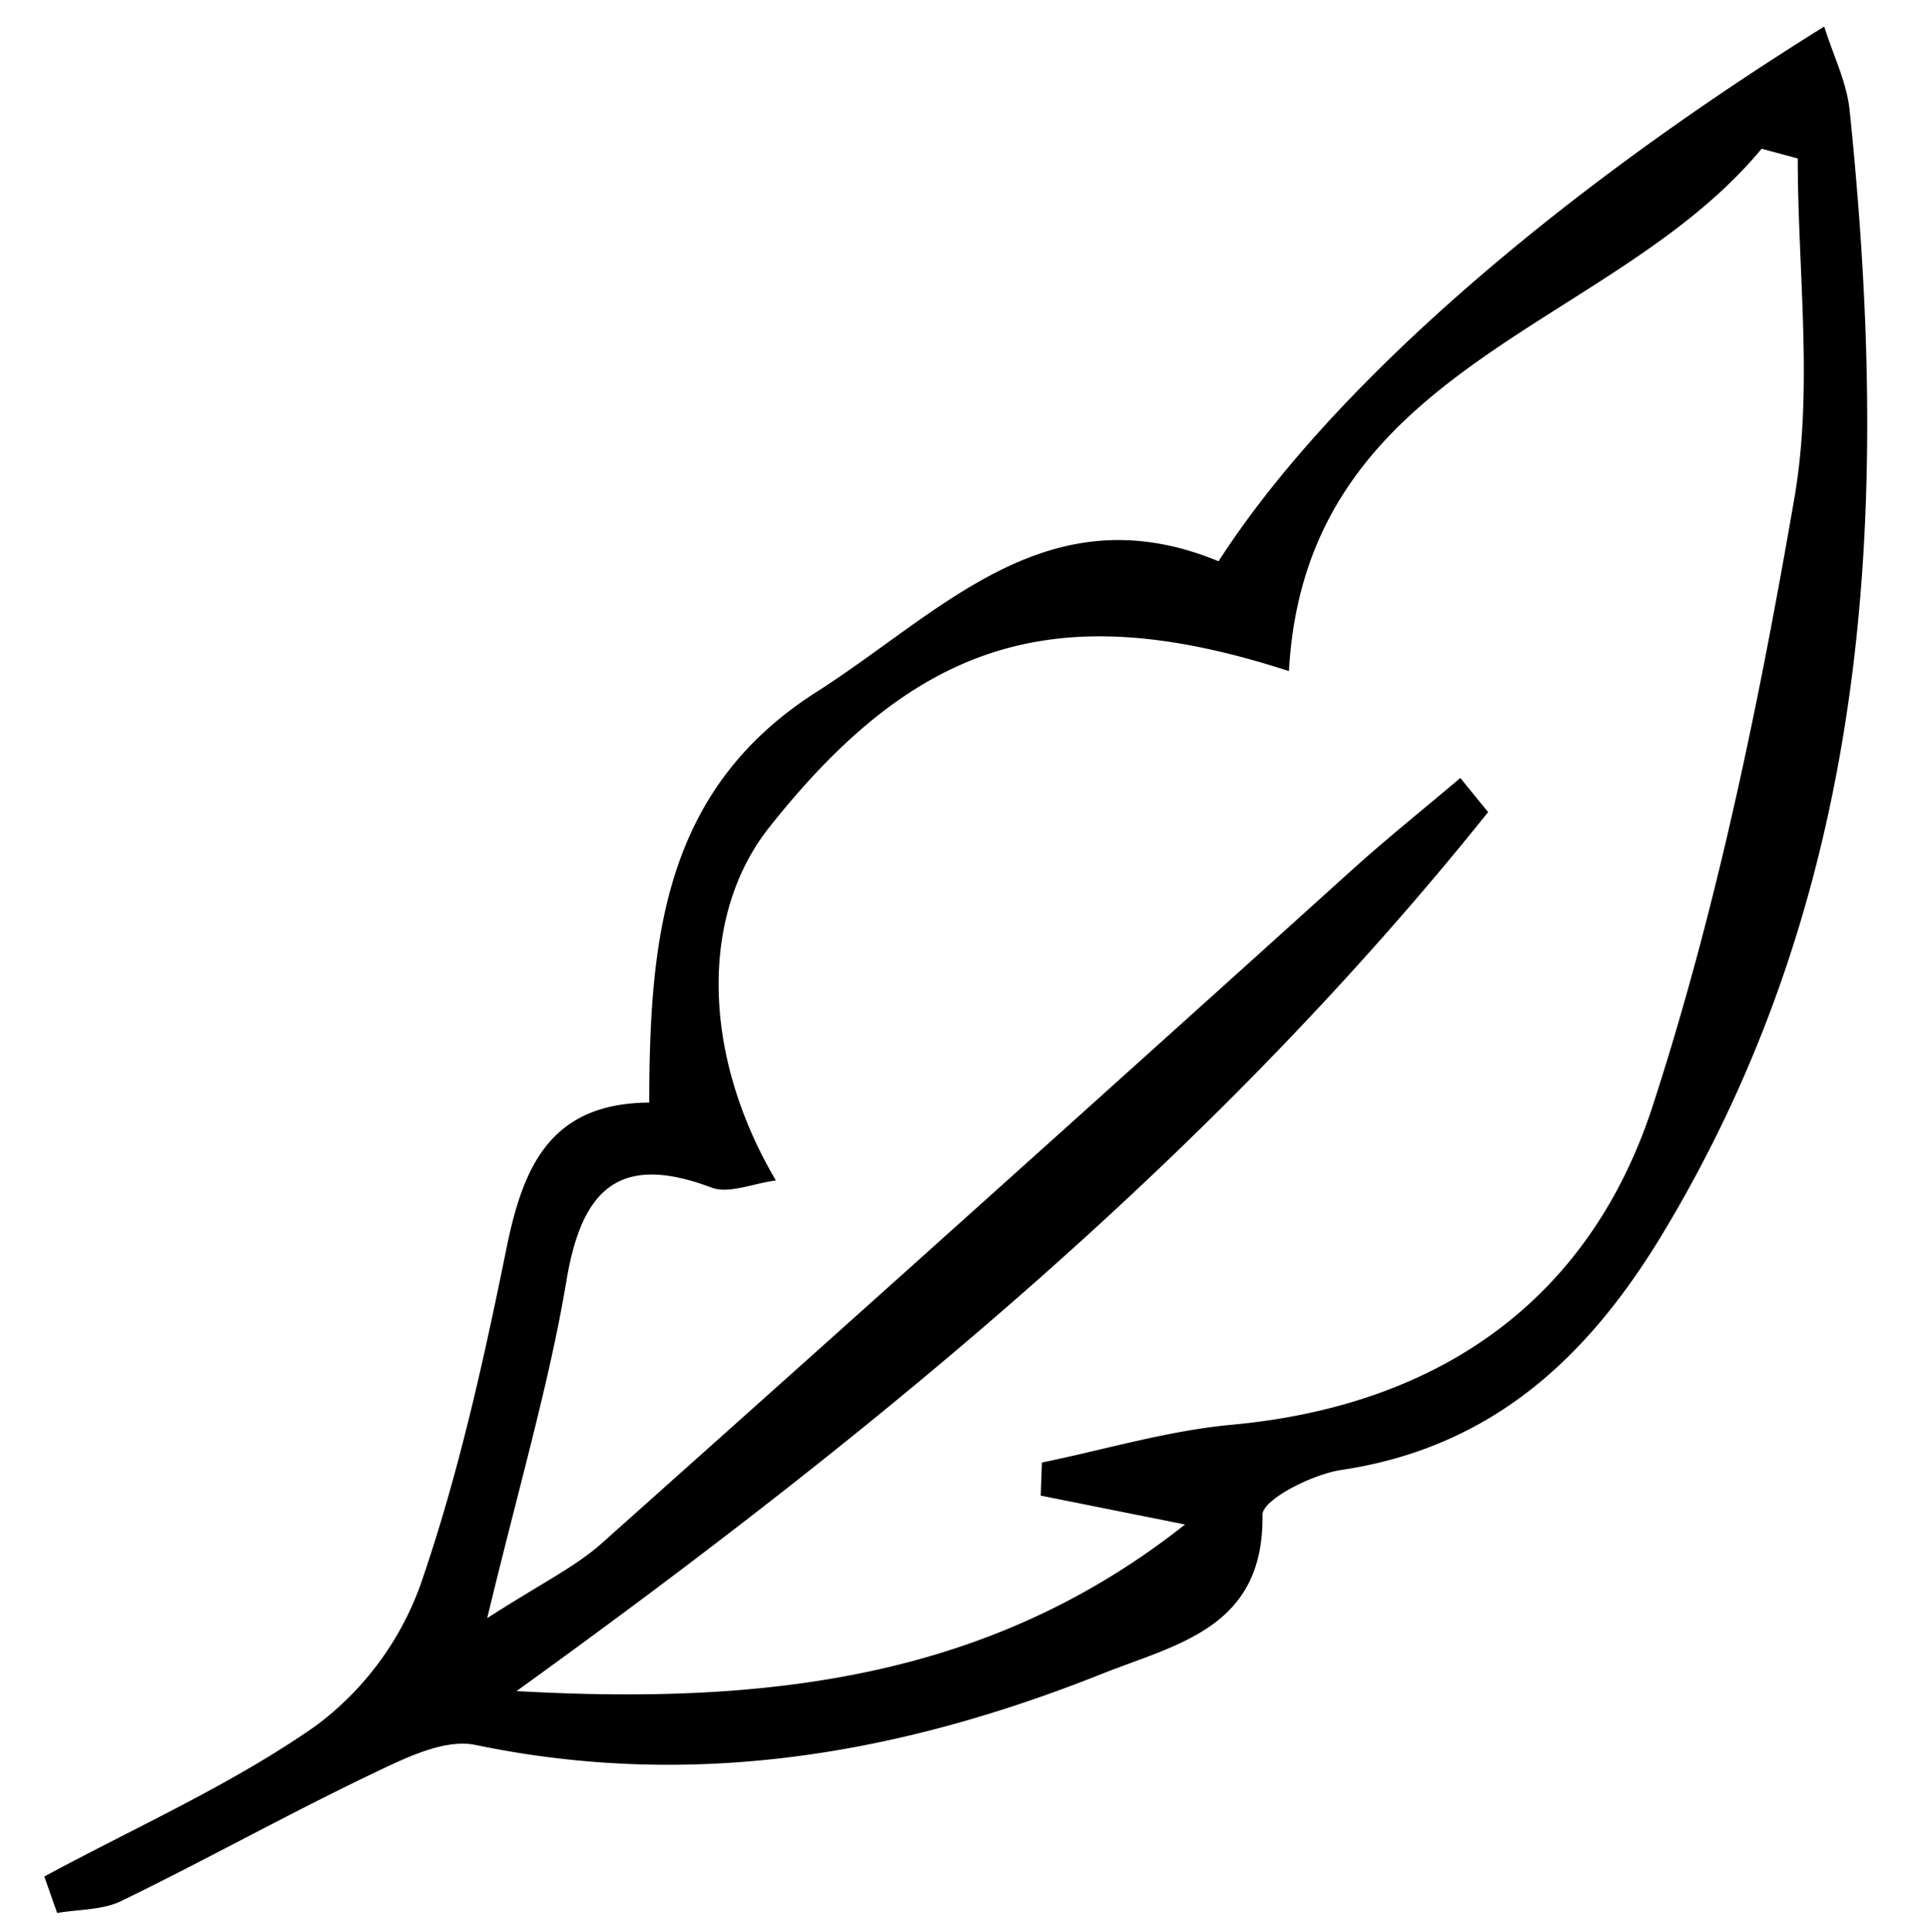 <svg viewBox="0 0 246.51 246.79" xmlns="http://www.w3.org/2000/svg" data-name="Layer 1" id="Layer_1"><path d="M5.66,239.72c11.64-6.3,23.9-11.71,34.67-19.25a38.76,38.76,0,0,0,13.39-18.05c4.84-14,8.05-28.57,11-43.09,2.11-10.28,5.55-18.39,18.2-18.48.05-21,1.83-40,21.39-52.47,15.94-10.17,29.5-25.69,51.33-16.68C169.38,50.33,197.27,25.62,233,3.39c1.17,3.74,2.87,7.12,3.24,10.64,5.15,49.93,3.11,98.66-23.75,143.36-9.6,16-21.91,27.51-41.16,30.39-3.72.55-10.11,3.8-10.08,5.74.21,14.46-10.92,16.5-20.53,20.32-25.82,10.29-52.21,14.85-80,9.07-4-.83-9.1,1.74-13.23,3.71-10.79,5.16-21.25,11-32,16.23-2.4,1.17-5.44,1.05-8.19,1.53Zm56.56-33c7-4.51,11.26-6.55,14.66-9.59q48.21-43,96.17-86.33c4.38-3.93,9-7.62,13.47-11.42q1.77,2.19,3.55,4.36c-34.43,43-76.56,78-124.09,112.29,33.65,1.91,61.26-2.21,85.38-21.28l-18.43-3.69.15-4.23c8.1-1.66,16.12-4.08,24.3-4.83,26.52-2.45,45.67-16,53.7-40.68,8.2-25.22,13.59-51.51,18.11-77.7,2.43-14.06.43-28.89.43-43.38L225,19c-19.15,23.19-58.21,27.5-60.37,66.73-29.37-9.53-47.36-4.09-66.41,20-8.79,11.13-8.65,28.92.88,45.07-3,.4-6,1.74-8.2.92-11.64-4.4-16.52,0-18.51,11.65C70.2,176.54,66.4,189.4,62.22,206.75Z"></path></svg>
